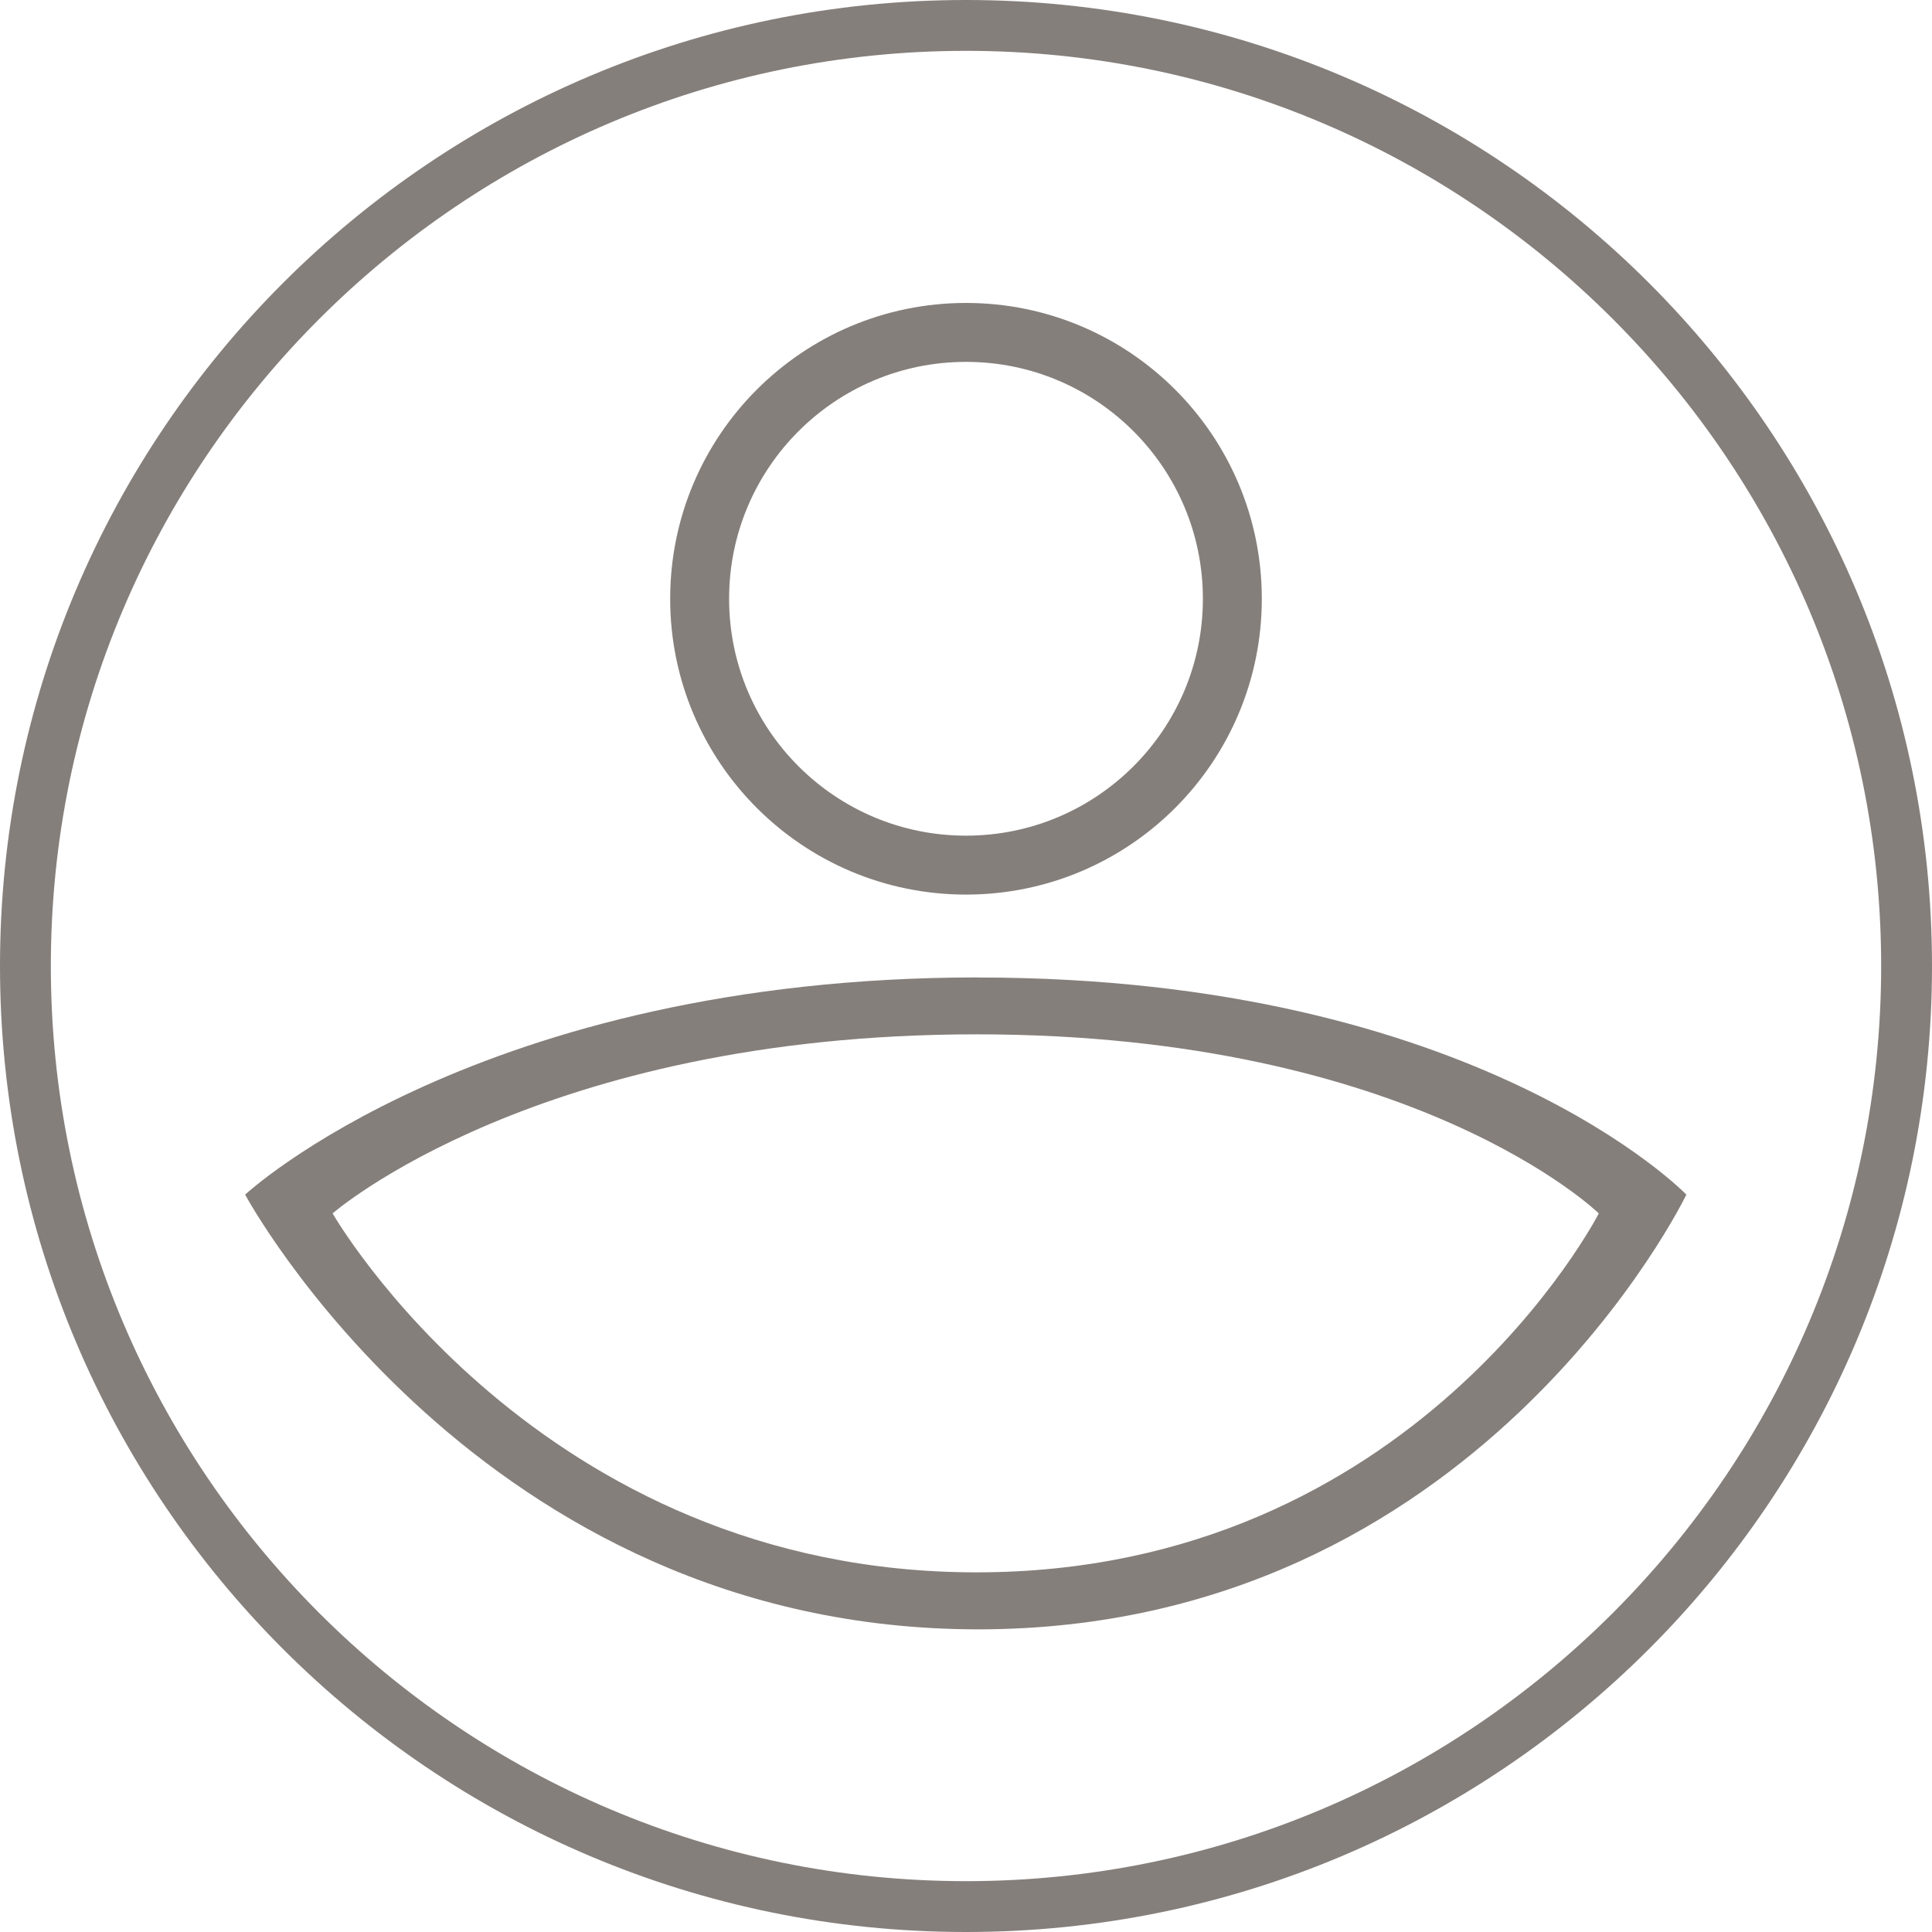 <svg xmlns="http://www.w3.org/2000/svg" viewBox="0 0 38 38">
 <g fill="none">
  <path
   d="m19 1c9.93 0 18 8.07 18 18s-8.07 18-18 18-18-8.07-18-18 8.07-18 18-18zm0-1c-10.49 0-19 8.51-19 19s8.51 19 19 19 19-8.51 19-19-8.51-19-19-19z"
   fill="#857f7b" />
 </g>
 <g transform="matrix(1.508 0 0 1.508 3.132 -2.086)">
  <g transform="matrix(1.098 0 0 1.098 -1.034 .824)">
   <g transform="translate(6.861 3.958)" fill="none" stroke="#857f7b" stroke-width=".7">
    <circle cx="3.664" cy="3.664" r="3.164" />
   </g>
   <path
    d="m10.67 12.12c-5.93 0-8.708 2.58-8.708 2.58-1e-4 0 2.778 5.164 8.708 5.164 5.929 0 8.412-5.164 8.412-5.164s-2.483-2.579-8.412-2.579zm-0.02 0.676c5.21 0 7.392 2.127 7.392 2.127s-2.182 4.264-7.392 4.264-7.649-4.264-7.649-4.264 2.439-2.127 7.649-2.127z"
    fill="#857f7b" />
  </g>
 </g>
</svg>